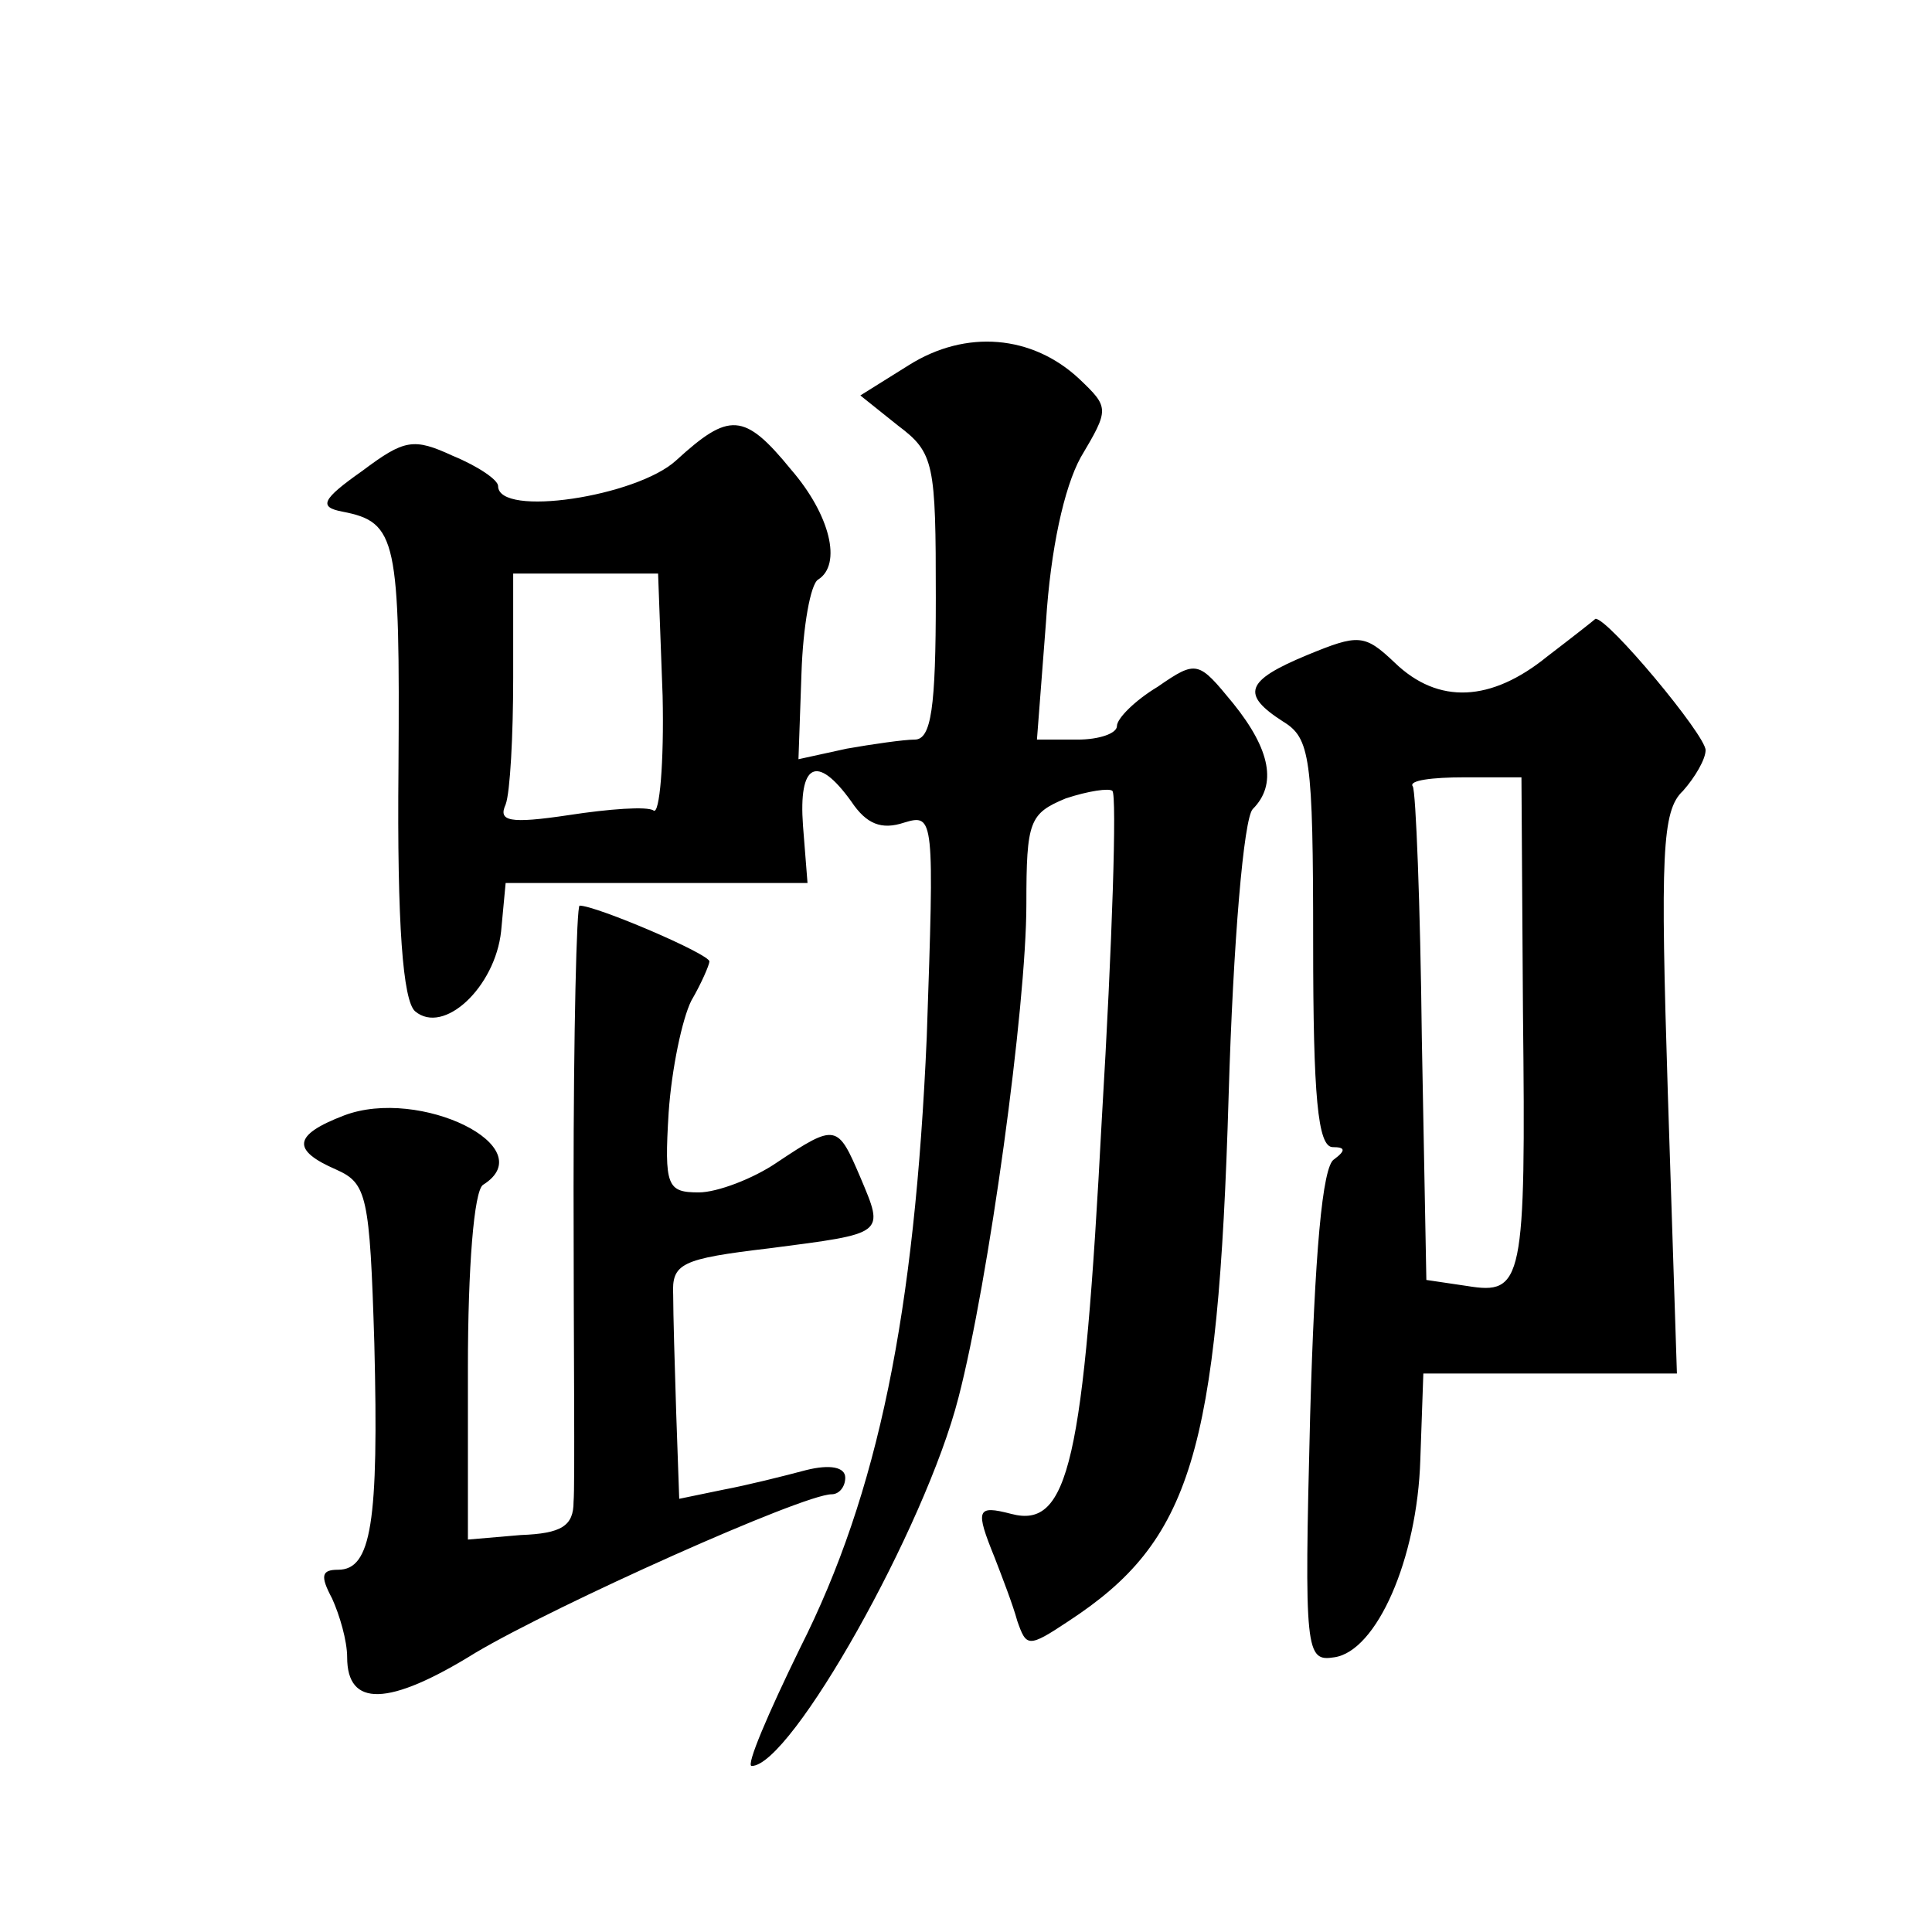 <?xml version="1.0" standalone="no"?>
<!DOCTYPE svg PUBLIC "-//W3C//DTD SVG 20010904//EN"
 "http://www.w3.org/TR/2001/REC-SVG-20010904/DTD/svg10.dtd">
<svg version="1.0" xmlns="http://www.w3.org/2000/svg"
 width="128pt" height="128pt" viewBox="0 0 128 128"
 preserveAspectRatio="xMidYMid meet">
<g transform="translate(0,128) scale(0.1,-0.1)"
fill="#0" stroke="none">
<path d="M602 1038 l-32 -20 25 -20 c24 -18 25 -25 25 -114 0 -73 -3 -94 -14 -94
-7 0 -28 -3 -45 -6 l-32 -7 2 57 c1 31 6 59 11 62 16 10 8 43 -18 73 -31 38 -41
38 -76 6 -26 -24 -118 -38 -118 -17 0 4 -13 13 -30 20 -26 12 -32 11 -60 -10 -27
-19 -29 -24 -13 -27 36 -7 38 -18 37 -170 -1 -104 3 -154 11 -161 19 -16 53 16
57 53 l3 32 100 0 100 0 -3 38 c-3 41 9 48 32 16 10 -15 20 -19 35 -14 20 6 20
4 15 -142 -8 -183 -32 -302 -84 -405 -21 -43 -36 -78 -32 -78 26 0 115 158 137
244 20 77 45 259 45 327 0 55 2 60 26 70 15 5 29 7 31 5 3 -3 0 -100 -7 -217 -12
-228 -22 -272 -60 -262 -23 6 -24 3 -11 -29 5 -13 12 -31 15 -42 6 -17 7 -18 34
0 81 53 99 111 106 348 3 102 10 184 16 190 16 16 12 39 -13 70 -23 28 -24 29 -50
11 -15 -9 -27 -21 -27 -26 0 -5 -12 -9 -26 -9 l-27 0 6 78 c3 48 12 89 23 109 19
32 19 33 -1 52 -31 29 -75 33 -113 9z m-163 -219 c1 -44 -2 -79 -6 -76 -4 3 -30
1 -56 -3 -40 -6 -47 -4 -42 7 3 8 5 46 5 84 l0 69 48 0 48 0 3 -81z M1025 845 c-37
-30 -72 -32 -101 -4 -20 19 -24 19 -58 5 -41 -17 -44 -26 -16 -44 18 -11 20 -23
20 -147 0 -101 3 -135 13 -135 8 0 9 -2 1 -8 -8 -4 -13 -64 -16 -170 -4 -157 -3
-163 16 -160 28 4 55 65 57 131 l2 57 84 0 84 0 -6 185 c-5 159 -4 188 10 201 8
9 15 21 15 27 0 10 -65 88 -73 87 -1 -1 -15 -12 -32 -25z m-16 -235 c2 -180 0 -188
-37 -182 l-27 4 -3 160 c-1 89 -4 164 -6 167 -3 4 13 6 34 6 l38 0 1 -155z M380
493 c0 -104 1 -197 0 -208 0 -16 -8 -21 -35 -22 l-35 -3 0 114 c0 66 4 117 10 121
40 25 -42 65 -92 46 -34 -13 -35 -23 -5 -36 20 -9 22 -17 25 -115 3 -119 -2 -150
-24 -150 -11 0 -12 -4 -4 -19 5 -11 10 -28 10 -39 0 -33 27 -33 85 3 54 32 217
105 236 105 5 0 9 5 9 11 0 7 -10 9 -26 5 -15 -4 -39 -10 -55 -13 l-29 -6 -2 57
c-1 31 -2 66 -2 78 -1 21 5 24 64 31 77 10 76 9 60 47 -15 35 -16 36 -55 10 -16
-11 -40 -20 -52 -20 -21 0 -23 4 -20 53 2 29 9 62 15 74 7 12 12 24 12 26 0 5 -75
37 -86 37 -2 0 -4 -84 -4 -187z"/>
</g>
</svg>
